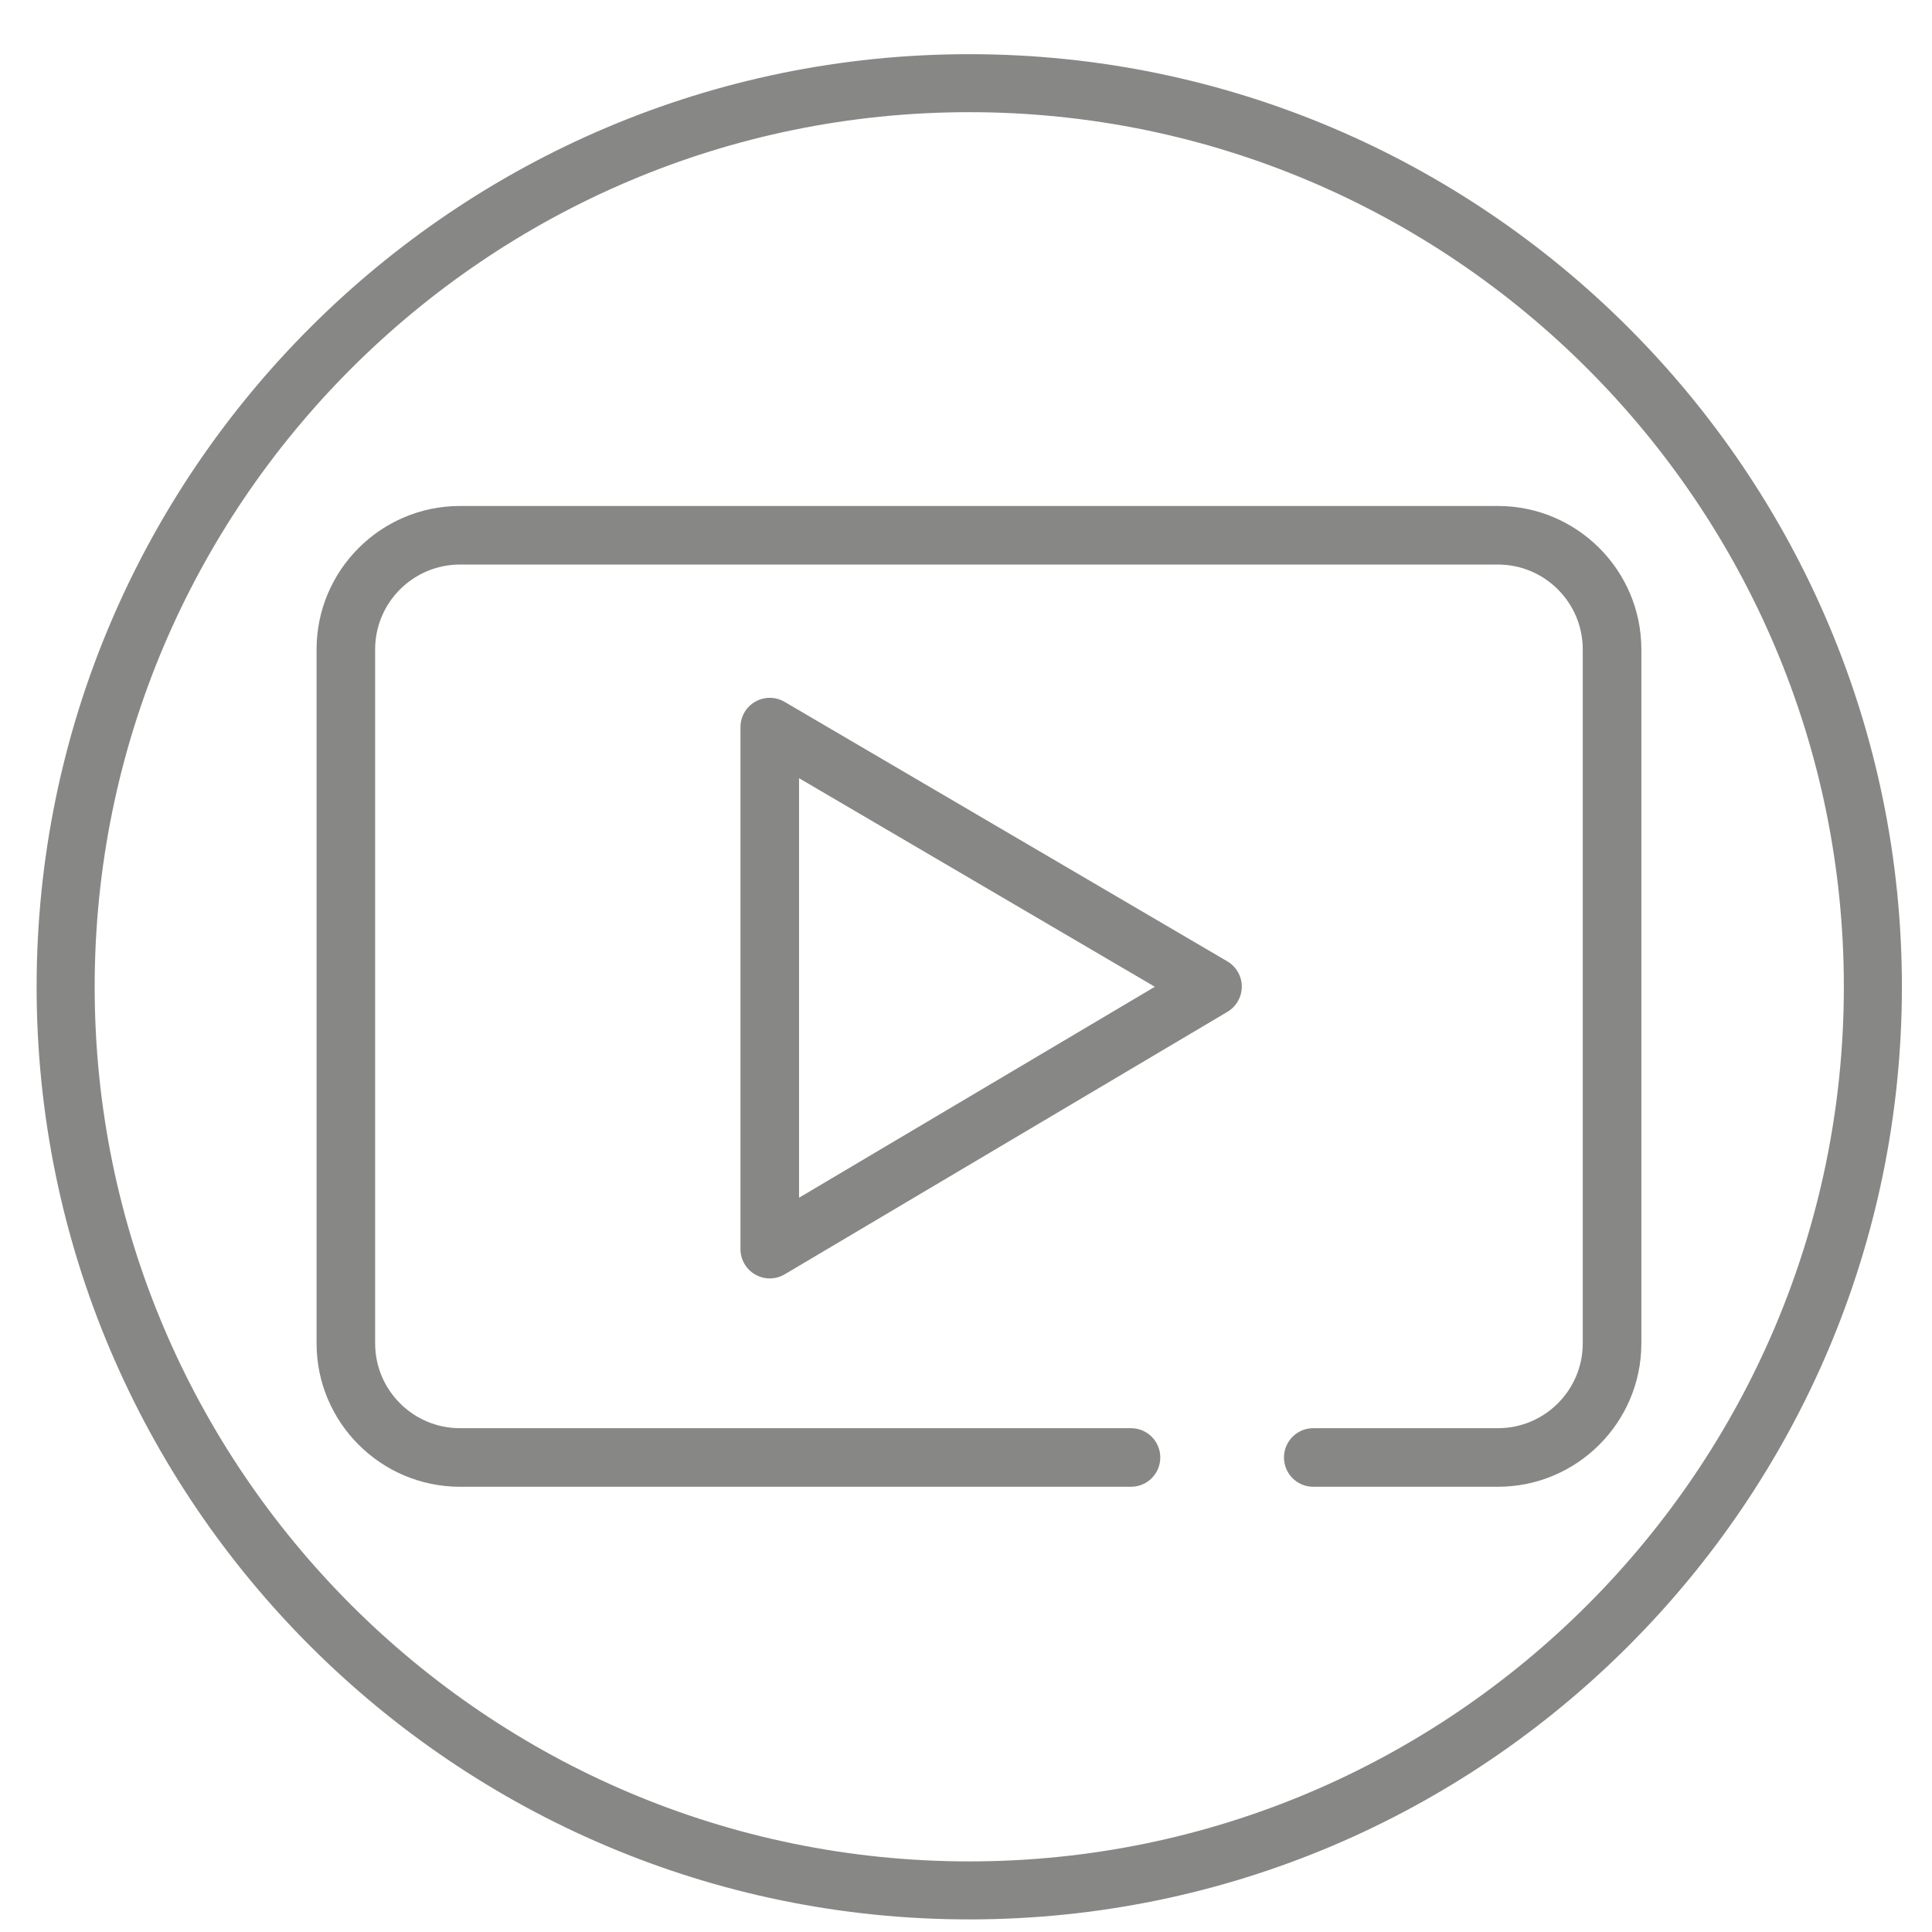 <?xml version="1.0" encoding="UTF-8"?>
<svg width="48px" height="48px" viewBox="0 0 48 48" version="1.1" xmlns="http://www.w3.org/2000/svg" xmlns:xlink="http://www.w3.org/1999/xlink">
    <title>AF_youtube-icn</title>
    <g id="Symbols" stroke="none" stroke-width="1" fill="none" fill-rule="evenodd">
        <g id="DTP---Footer-1" transform="translate(-794, -38)" fill="#878786">
            <g id="Social-icons" transform="translate(529, 38)">
                <g id="AF_youtube-icn" transform="translate(265, 0.73)">
                    <path d="M24.081,45.516 C12.1,45.516 2.352,35.768 2.352,23.787 C2.352,11.805 12.1,2.057 24.081,2.057 C36.062,2.057 45.81,11.805 45.81,23.787 C45.81,35.768 36.062,45.516 24.081,45.516 M24.081,0.616 C11.304,0.616 0.91,11.01 0.91,23.787 C0.91,36.563 11.304,46.957 24.081,46.957 C36.858,46.957 47.252,36.563 47.252,23.787 C47.252,11.01 36.858,0.616 24.081,0.616" id="Fill-17"></path>
                    <path d="M19.852,29.027 L19.852,18.604 L28.692,23.786 L19.852,29.027 Z M19.492,16.707 C19.268,16.575 18.989,16.574 18.763,16.704 C18.537,16.833 18.397,17.074 18.397,17.335 L18.397,30.304 C18.397,30.566 18.537,30.807 18.765,30.936 C18.876,31 19,31.032 19.124,31.032 C19.253,31.032 19.381,30.998 19.496,30.93 L30.496,24.408 C30.717,24.276 30.852,24.038 30.852,23.78 C30.852,23.522 30.714,23.285 30.492,23.154 L19.492,16.707 Z" id="Fill-19"></path>
                    <path d="M37.216,11.841 L11.428,11.841 C9.464,11.841 7.865,13.439 7.865,15.403 L7.865,32.646 C7.865,34.611 9.464,36.208 11.428,36.208 L28.1,36.208 C28.502,36.208 28.827,35.882 28.827,35.481 C28.827,35.079 28.502,34.753 28.1,34.753 L11.428,34.753 C10.266,34.753 9.32,33.808 9.32,32.646 L9.32,15.403 C9.32,14.241 10.266,13.296 11.428,13.296 L37.216,13.296 C38.378,13.296 39.323,14.241 39.323,15.403 L39.323,32.646 C39.323,33.808 38.378,34.753 37.216,34.753 L32.627,34.753 C32.225,34.753 31.9,35.079 31.9,35.481 C31.9,35.882 32.225,36.208 32.627,36.208 L37.216,36.208 C39.18,36.208 40.779,34.611 40.779,32.646 L40.779,15.403 C40.779,13.439 39.18,11.841 37.216,11.841" id="Fill-21"></path>
                </g>
            </g>
        </g>
    </g>
</svg>